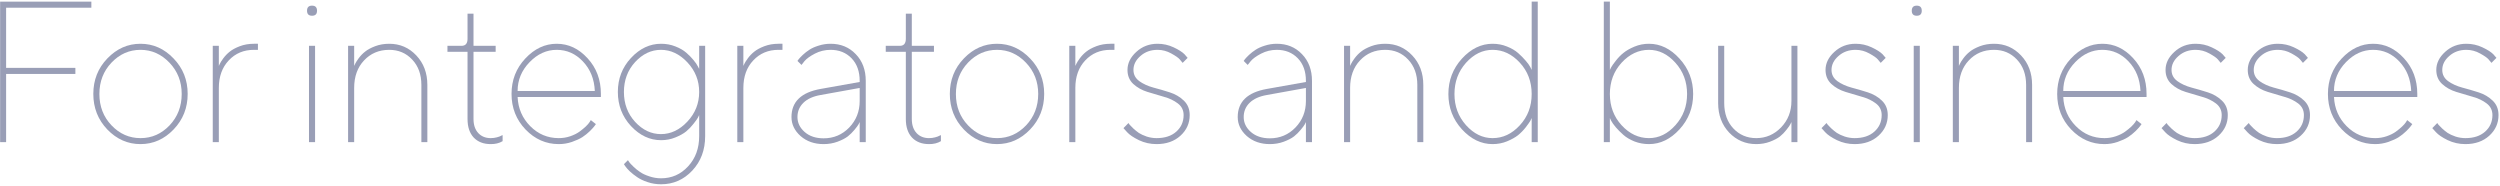 <?xml version="1.0" encoding="UTF-8"?> <svg xmlns="http://www.w3.org/2000/svg" width="1196" height="89" viewBox="0 0 1196 89" fill="none"> <path opacity="0.45" d="M1194.3 27.688L1191.91 30.078C1191.6 29.641 1191.13 29.078 1190.51 28.391C1189.91 27.672 1188.57 26.734 1186.48 25.578C1184.41 24.422 1182.23 23.844 1179.91 23.844C1176.66 23.844 1173.93 24.828 1171.71 26.797C1169.49 28.734 1168.38 30.953 1168.38 33.453C1168.38 35.641 1169.3 37.422 1171.15 38.797C1173.02 40.141 1175.27 41.172 1177.9 41.891C1180.52 42.578 1183.15 43.344 1185.77 44.188C1188.4 45.031 1190.63 46.344 1192.48 48.125C1194.35 49.906 1195.29 52.219 1195.29 55.062C1195.29 58.969 1193.8 62.266 1190.84 64.953C1187.9 67.609 1184.1 68.938 1179.45 68.938C1176.45 68.938 1173.63 68.312 1171.01 67.062C1168.38 65.781 1166.49 64.5 1165.34 63.219L1163.6 61.297L1165.99 58.859C1166.12 59.047 1166.3 59.312 1166.55 59.656C1166.84 59.969 1167.4 60.547 1168.24 61.391C1169.12 62.203 1170.02 62.938 1170.96 63.594C1171.93 64.219 1173.18 64.797 1174.71 65.328C1176.27 65.828 1177.85 66.078 1179.45 66.078C1183.41 66.078 1186.55 65.047 1188.87 62.984C1191.21 60.891 1192.38 58.25 1192.38 55.062C1192.38 52.75 1191.46 50.891 1189.62 49.484C1187.77 48.078 1185.54 47.016 1182.91 46.297C1180.29 45.547 1177.66 44.766 1175.04 43.953C1172.41 43.141 1170.16 41.875 1168.29 40.156C1166.45 38.438 1165.52 36.203 1165.52 33.453C1165.52 30.266 1166.93 27.391 1169.74 24.828C1172.55 22.234 1175.95 20.938 1179.91 20.938C1182.6 20.938 1185.15 21.5 1187.55 22.625C1189.96 23.75 1191.71 24.859 1192.8 25.953L1194.3 27.688Z" fill="#1D295F"></path> <path opacity="0.45" d="M1156.43 46.391H1116.58C1116.83 51.891 1118.85 56.547 1122.63 60.359C1126.41 64.172 1130.96 66.078 1136.27 66.078C1138.18 66.078 1140.01 65.781 1141.76 65.188C1143.54 64.562 1144.99 63.844 1146.12 63.031C1147.27 62.188 1148.29 61.359 1149.16 60.547C1150.04 59.703 1150.66 58.984 1151.04 58.391L1151.6 57.453L1154.04 59.375C1153.85 59.625 1153.58 59.984 1153.24 60.453C1152.93 60.891 1152.22 61.656 1151.13 62.75C1150.04 63.812 1148.85 64.766 1147.57 65.609C1146.29 66.422 1144.62 67.188 1142.55 67.906C1140.52 68.594 1138.43 68.938 1136.27 68.938C1130.18 68.938 1124.88 66.609 1120.38 61.953C1115.91 57.266 1113.68 51.594 1113.68 44.938C1113.68 38.344 1115.87 32.703 1120.24 28.016C1124.65 23.297 1129.66 20.938 1135.29 20.938C1140.91 20.938 1145.83 23.25 1150.05 27.875C1154.3 32.469 1156.43 38.156 1156.43 44.938V46.391ZM1147.85 29.422C1144.35 25.703 1140.16 23.844 1135.29 23.844C1130.44 23.844 1126.12 25.812 1122.3 29.75C1118.49 33.688 1116.58 38.281 1116.58 43.531H1153.52C1153.27 37.844 1151.38 33.141 1147.85 29.422Z" fill="#1D295F"></path> <path opacity="0.45" d="M1104.11 27.688L1101.72 30.078C1101.41 29.641 1100.94 29.078 1100.32 28.391C1099.72 27.672 1098.38 26.734 1096.29 25.578C1094.22 24.422 1092.04 23.844 1089.72 23.844C1086.47 23.844 1083.74 24.828 1081.52 26.797C1079.3 28.734 1078.19 30.953 1078.19 33.453C1078.19 35.641 1079.11 37.422 1080.96 38.797C1082.83 40.141 1085.08 41.172 1087.71 41.891C1090.33 42.578 1092.96 43.344 1095.58 44.188C1098.21 45.031 1100.44 46.344 1102.29 48.125C1104.16 49.906 1105.1 52.219 1105.1 55.062C1105.1 58.969 1103.61 62.266 1100.64 64.953C1097.71 67.609 1093.91 68.938 1089.25 68.938C1086.25 68.938 1083.44 68.312 1080.82 67.062C1078.19 65.781 1076.3 64.5 1075.14 63.219L1073.41 61.297L1075.8 58.859C1075.93 59.047 1076.11 59.312 1076.36 59.656C1076.64 59.969 1077.21 60.547 1078.05 61.391C1078.93 62.203 1079.83 62.938 1080.77 63.594C1081.74 64.219 1082.99 64.797 1084.52 65.328C1086.08 65.828 1087.66 66.078 1089.25 66.078C1093.22 66.078 1096.36 65.047 1098.68 62.984C1101.02 60.891 1102.19 58.25 1102.19 55.062C1102.19 52.75 1101.27 50.891 1099.43 49.484C1097.58 48.078 1095.35 47.016 1092.72 46.297C1090.1 45.547 1087.47 44.766 1084.85 43.953C1082.22 43.141 1079.97 41.875 1078.1 40.156C1076.25 38.438 1075.33 36.203 1075.33 33.453C1075.33 30.266 1076.74 27.391 1079.55 24.828C1082.36 22.234 1085.75 20.938 1089.72 20.938C1092.41 20.938 1094.96 21.5 1097.36 22.625C1099.77 23.75 1101.52 24.859 1102.61 25.953L1104.11 27.688Z" fill="#1D295F"></path> <path opacity="0.45" d="M1064.78 27.688L1062.39 30.078C1062.08 29.641 1061.61 29.078 1060.99 28.391C1060.39 27.672 1059.05 26.734 1056.96 25.578C1054.89 24.422 1052.71 23.844 1050.39 23.844C1047.14 23.844 1044.41 24.828 1042.19 26.797C1039.97 28.734 1038.86 30.953 1038.86 33.453C1038.86 35.641 1039.78 37.422 1041.63 38.797C1043.5 40.141 1045.75 41.172 1048.38 41.891C1051 42.578 1053.63 43.344 1056.25 44.188C1058.88 45.031 1061.11 46.344 1062.96 48.125C1064.83 49.906 1065.77 52.219 1065.77 55.062C1065.77 58.969 1064.28 62.266 1061.31 64.953C1058.38 67.609 1054.58 68.938 1049.92 68.938C1046.92 68.938 1044.11 68.312 1041.49 67.062C1038.86 65.781 1036.97 64.5 1035.81 63.219L1034.08 61.297L1036.47 58.859C1036.6 59.047 1036.78 59.312 1037.03 59.656C1037.31 59.969 1037.88 60.547 1038.72 61.391C1039.6 62.203 1040.5 62.938 1041.44 63.594C1042.41 64.219 1043.66 64.797 1045.19 65.328C1046.75 65.828 1048.33 66.078 1049.92 66.078C1053.89 66.078 1057.03 65.047 1059.35 62.984C1061.69 60.891 1062.86 58.25 1062.86 55.062C1062.86 52.75 1061.94 50.891 1060.1 49.484C1058.25 48.078 1056.02 47.016 1053.39 46.297C1050.77 45.547 1048.14 44.766 1045.52 43.953C1042.89 43.141 1040.64 41.875 1038.77 40.156C1036.92 38.438 1036 36.203 1036 33.453C1036 30.266 1037.41 27.391 1040.22 24.828C1043.03 22.234 1046.42 20.938 1050.39 20.938C1053.08 20.938 1055.63 21.5 1058.03 22.625C1060.44 23.75 1062.19 24.859 1063.28 25.953L1064.78 27.688Z" fill="#1D295F"></path> <path opacity="0.45" d="M1026.91 46.391H987.062C987.312 51.891 989.328 56.547 993.109 60.359C996.891 64.172 1001.44 66.078 1006.75 66.078C1008.66 66.078 1010.48 65.781 1012.23 65.188C1014.02 64.562 1015.47 63.844 1016.59 63.031C1017.75 62.188 1018.77 61.359 1019.64 60.547C1020.52 59.703 1021.14 58.984 1021.52 58.391L1022.08 57.453L1024.52 59.375C1024.33 59.625 1024.06 59.984 1023.72 60.453C1023.41 60.891 1022.7 61.656 1021.61 62.75C1020.52 63.812 1019.33 64.766 1018.05 65.609C1016.77 66.422 1015.09 67.188 1013.03 67.906C1011 68.594 1008.91 68.938 1006.75 68.938C1000.66 68.938 995.359 66.609 990.859 61.953C986.391 57.266 984.156 51.594 984.156 44.938C984.156 38.344 986.344 32.703 990.719 28.016C995.125 23.297 1000.14 20.938 1005.77 20.938C1011.39 20.938 1016.31 23.25 1020.53 27.875C1024.78 32.469 1026.91 38.156 1026.91 44.938V46.391ZM1018.33 29.422C1014.83 25.703 1010.64 23.844 1005.77 23.844C1000.92 23.844 996.594 25.812 992.781 29.75C988.969 33.688 987.062 38.281 987.062 43.531H1024C1023.75 37.844 1021.86 33.141 1018.33 29.422Z" fill="#1D295F"></path> <path opacity="0.45" d="M937.139 21.922V31.531C937.264 31.281 937.436 30.922 937.654 30.453C937.873 29.953 938.42 29.094 939.295 27.875C940.201 26.656 941.232 25.594 942.389 24.688C943.545 23.75 945.139 22.891 947.17 22.109C949.232 21.328 951.482 20.938 953.92 20.938C959.045 20.938 963.357 22.797 966.857 26.516C970.389 30.234 972.154 34.938 972.154 40.625V68H969.295V40.625C969.295 35.625 967.826 31.578 964.889 28.484C961.982 25.391 958.326 23.844 953.92 23.844C949.045 23.844 945.029 25.531 941.873 28.906C938.717 32.25 937.139 36.641 937.139 42.078V68H934.232V21.922H937.139Z" fill="#1D295F"></path> <path opacity="0.45" d="M915.527 68V21.922H918.434V68H915.527ZM916.98 2.703C918.574 2.703 919.371 3.516 919.371 5.141C919.371 6.734 918.574 7.531 916.98 7.531C915.387 7.531 914.59 6.734 914.59 5.141C914.59 3.516 915.387 2.703 916.98 2.703Z" fill="#1D295F"></path> <path opacity="0.45" d="M902.119 27.688L899.729 30.078C899.416 29.641 898.947 29.078 898.322 28.391C897.729 27.672 896.385 26.734 894.291 25.578C892.229 24.422 890.041 23.844 887.729 23.844C884.479 23.844 881.744 24.828 879.525 26.797C877.307 28.734 876.197 30.953 876.197 33.453C876.197 35.641 877.119 37.422 878.963 38.797C880.838 40.141 883.088 41.172 885.713 41.891C888.338 42.578 890.963 43.344 893.588 44.188C896.213 45.031 898.447 46.344 900.291 48.125C902.166 49.906 903.104 52.219 903.104 55.062C903.104 58.969 901.619 62.266 898.65 64.953C895.713 67.609 891.916 68.938 887.26 68.938C884.26 68.938 881.447 68.312 878.822 67.062C876.197 65.781 874.307 64.5 873.15 63.219L871.416 61.297L873.807 58.859C873.932 59.047 874.119 59.312 874.369 59.656C874.65 59.969 875.213 60.547 876.057 61.391C876.932 62.203 877.838 62.938 878.775 63.594C879.744 64.219 880.994 64.797 882.525 65.328C884.088 65.828 885.666 66.078 887.26 66.078C891.229 66.078 894.369 65.047 896.682 62.984C899.025 60.891 900.197 58.25 900.197 55.062C900.197 52.75 899.275 50.891 897.432 49.484C895.588 48.078 893.354 47.016 890.729 46.297C888.104 45.547 885.479 44.766 882.854 43.953C880.229 43.141 877.979 41.875 876.104 40.156C874.26 38.438 873.338 36.203 873.338 33.453C873.338 30.266 874.744 27.391 877.557 24.828C880.369 22.234 883.76 20.938 887.729 20.938C890.416 20.938 892.963 21.5 895.369 22.625C897.775 23.75 899.525 24.859 900.619 25.953L902.119 27.688Z" fill="#1D295F"></path> <path opacity="0.45" d="M857.023 68V58.391C856.898 58.641 856.711 59.016 856.461 59.516C856.242 59.984 855.648 60.828 854.68 62.047C853.742 63.266 852.695 64.344 851.539 65.281C850.383 66.188 848.773 67.031 846.711 67.812C844.68 68.562 842.508 68.938 840.195 68.938C835.07 68.938 830.742 67.094 827.211 63.406C823.711 59.688 821.961 54.984 821.961 49.297V21.922H824.867V49.297C824.867 54.297 826.32 58.344 829.227 61.438C832.133 64.531 835.789 66.078 840.195 66.078C844.789 66.078 848.742 64.375 852.055 60.969C855.367 57.531 857.023 53.312 857.023 48.312V21.922H859.883V68H857.023Z" fill="#1D295F"></path> <path opacity="0.45" d="M770.162 0.781V33.453C770.287 33.141 770.506 32.703 770.818 32.141C771.131 31.547 771.85 30.531 772.975 29.094C774.1 27.625 775.334 26.359 776.678 25.297C778.021 24.203 779.771 23.203 781.928 22.297C784.115 21.391 786.428 20.938 788.865 20.938C794.303 20.938 799.178 23.312 803.49 28.062C807.834 32.812 810.006 38.453 810.006 44.984C810.006 51.484 807.834 57.109 803.49 61.859C799.178 66.578 794.303 68.938 788.865 68.938C786.428 68.938 784.115 68.516 781.928 67.672C779.771 66.797 778.006 65.75 776.631 64.531C775.256 63.312 774.053 62.109 773.021 60.922C771.99 59.703 771.256 58.672 770.818 57.828L770.162 56.469V68H767.256V0.781H770.162ZM788.865 23.844C783.928 23.844 779.568 25.891 775.787 29.984C772.037 34.078 770.162 39.078 770.162 44.984C770.162 50.859 772.037 55.844 775.787 59.938C779.568 64.031 783.928 66.078 788.865 66.078C793.615 66.078 797.834 64.016 801.521 59.891C805.24 55.766 807.1 50.797 807.1 44.984C807.1 39.141 805.24 34.156 801.521 30.031C797.834 25.906 793.615 23.844 788.865 23.844Z" fill="#1D295F"></path> <path opacity="0.45" d="M732.753 33.453V0.781H735.659V68H732.753V56.469C732.628 56.781 732.409 57.234 732.097 57.828C731.784 58.391 731.065 59.406 729.94 60.875C728.815 62.312 727.581 63.578 726.237 64.672C724.894 65.734 723.128 66.719 720.94 67.625C718.784 68.5 716.487 68.938 714.05 68.938C708.612 68.938 703.722 66.578 699.378 61.859C695.065 57.109 692.909 51.484 692.909 44.984C692.909 38.453 695.065 32.812 699.378 28.062C703.722 23.312 708.612 20.938 714.05 20.938C716.487 20.938 718.784 21.375 720.94 22.25C723.128 23.125 724.909 24.172 726.284 25.391C727.659 26.609 728.862 27.828 729.894 29.047C730.925 30.234 731.659 31.25 732.097 32.094L732.753 33.453ZM714.05 23.844C709.3 23.844 705.065 25.906 701.347 30.031C697.659 34.156 695.815 39.141 695.815 44.984C695.815 50.797 697.659 55.766 701.347 59.891C705.065 64.016 709.3 66.078 714.05 66.078C718.987 66.078 723.331 64.031 727.081 59.938C730.862 55.844 732.753 50.859 732.753 44.984C732.753 39.078 730.862 34.078 727.081 29.984C723.331 25.891 718.987 23.844 714.05 23.844Z" fill="#1D295F"></path> <path opacity="0.45" d="M645.892 21.922V31.531C646.017 31.281 646.188 30.922 646.407 30.453C646.626 29.953 647.173 29.094 648.048 27.875C648.954 26.656 649.985 25.594 651.142 24.688C652.298 23.75 653.892 22.891 655.923 22.109C657.985 21.328 660.235 20.938 662.673 20.938C667.798 20.938 672.11 22.797 675.61 26.516C679.142 30.234 680.907 34.938 680.907 40.625V68H678.048V40.625C678.048 35.625 676.579 31.578 673.642 28.484C670.735 25.391 667.079 23.844 662.673 23.844C657.798 23.844 653.782 25.531 650.626 28.906C647.47 32.25 645.892 36.641 645.892 42.078V68H642.985V21.922H645.892Z" fill="#1D295F"></path> <path opacity="0.45" d="M606.046 42.547L624.749 39.219V38.703C624.749 34.172 623.452 30.562 620.858 27.875C618.265 25.188 614.921 23.844 610.827 23.844C608.14 23.844 605.624 24.453 603.28 25.672C600.968 26.891 599.327 28.078 598.358 29.234L596.905 31.062L594.983 29.141C595.108 28.953 595.312 28.672 595.593 28.297C595.905 27.891 596.546 27.219 597.515 26.281C598.515 25.344 599.577 24.516 600.702 23.797C601.827 23.047 603.296 22.391 605.108 21.828C606.952 21.234 608.858 20.938 610.827 20.938C615.702 20.938 619.718 22.594 622.874 25.906C626.062 29.188 627.655 33.453 627.655 38.703V68H624.749V58.391C624.624 58.641 624.437 59.016 624.187 59.516C623.937 59.984 623.312 60.828 622.312 62.047C621.312 63.266 620.218 64.344 619.03 65.281C617.843 66.188 616.202 67.031 614.108 67.812C612.046 68.562 609.843 68.938 607.499 68.938C603.093 68.938 599.421 67.656 596.483 65.094C593.577 62.5 592.124 59.469 592.124 56C592.124 48.688 596.765 44.203 606.046 42.547ZM607.499 66.172C612.312 66.172 616.39 64.453 619.733 61.016C623.077 57.547 624.749 53.312 624.749 48.312V42.078L606.046 45.453C602.452 46.078 599.702 47.328 597.796 49.203C595.921 51.047 594.983 53.312 594.983 56C594.983 58.75 596.14 61.141 598.452 63.172C600.765 65.172 603.78 66.172 607.499 66.172Z" fill="#1D295F"></path> <path opacity="0.45" d="M568.167 27.688L565.776 30.078C565.464 29.641 564.995 29.078 564.37 28.391C563.776 27.672 562.433 26.734 560.339 25.578C558.276 24.422 556.089 23.844 553.776 23.844C550.526 23.844 547.792 24.828 545.573 26.797C543.354 28.734 542.245 30.953 542.245 33.453C542.245 35.641 543.167 37.422 545.011 38.797C546.886 40.141 549.136 41.172 551.761 41.891C554.386 42.578 557.011 43.344 559.636 44.188C562.261 45.031 564.495 46.344 566.339 48.125C568.214 49.906 569.151 52.219 569.151 55.062C569.151 58.969 567.667 62.266 564.698 64.953C561.761 67.609 557.964 68.938 553.308 68.938C550.308 68.938 547.495 68.312 544.87 67.062C542.245 65.781 540.354 64.5 539.198 63.219L537.464 61.297L539.854 58.859C539.979 59.047 540.167 59.312 540.417 59.656C540.698 59.969 541.261 60.547 542.104 61.391C542.979 62.203 543.886 62.938 544.823 63.594C545.792 64.219 547.042 64.797 548.573 65.328C550.136 65.828 551.714 66.078 553.308 66.078C557.276 66.078 560.417 65.047 562.729 62.984C565.073 60.891 566.245 58.25 566.245 55.062C566.245 52.75 565.323 50.891 563.479 49.484C561.636 48.078 559.401 47.016 556.776 46.297C554.151 45.547 551.526 44.766 548.901 43.953C546.276 43.141 544.026 41.875 542.151 40.156C540.308 38.438 539.386 36.203 539.386 33.453C539.386 30.266 540.792 27.391 543.604 24.828C546.417 22.234 549.808 20.938 553.776 20.938C556.464 20.938 559.011 21.5 561.417 22.625C563.823 23.75 565.573 24.859 566.667 25.953L568.167 27.688Z" fill="#1D295F"></path> <path opacity="0.45" d="M533.148 23.844H531.227C526.352 23.844 522.336 25.531 519.18 28.906C516.023 32.25 514.445 36.641 514.445 42.078V68H511.539V21.922H514.445V31.531C514.57 31.281 514.742 30.922 514.961 30.453C515.18 29.953 515.727 29.094 516.602 27.875C517.508 26.656 518.539 25.594 519.695 24.688C520.852 23.75 522.445 22.891 524.477 22.109C526.539 21.328 528.789 20.938 531.227 20.938H533.148V23.844Z" fill="#1D295F"></path> <path opacity="0.45" d="M496.68 44.938C496.68 39.062 494.727 34.078 490.82 29.984C486.914 25.891 482.305 23.844 476.992 23.844C471.617 23.844 466.992 25.875 463.117 29.938C459.242 34 457.305 39.016 457.305 44.984C457.305 50.922 459.242 55.922 463.117 59.984C466.992 64.047 471.617 66.078 476.992 66.078C482.367 66.078 486.992 64.047 490.867 59.984C494.742 55.891 496.68 50.875 496.68 44.938ZM492.789 27.969C497.289 32.625 499.539 38.281 499.539 44.938C499.539 51.594 497.289 57.266 492.789 61.953C488.32 66.609 483.039 68.938 476.945 68.938C470.883 68.938 465.602 66.609 461.102 61.953C456.633 57.266 454.398 51.594 454.398 44.938C454.398 38.281 456.633 32.625 461.102 27.969C465.602 23.281 470.883 20.938 476.945 20.938C483.039 20.938 488.32 23.281 492.789 27.969Z" fill="#1D295F"></path> <path opacity="0.45" d="M433.35 18.547V6.547H436.209V21.922H446.803V24.781H436.209V56.938C436.209 59.75 436.959 61.984 438.459 63.641C439.99 65.266 441.975 66.078 444.412 66.078C445.443 66.078 446.428 65.953 447.365 65.703C448.334 65.453 449.037 65.188 449.475 64.906L450.131 64.625V67.531C448.537 68.5 446.631 68.969 444.412 68.938C441.006 68.938 438.303 67.891 436.303 65.797C434.334 63.672 433.35 60.719 433.35 56.938V24.781H423.74V21.922H430.49C432.396 21.922 433.35 20.797 433.35 18.547Z" fill="#1D295F"></path> <path opacity="0.45" d="M392.566 42.547L411.27 39.219V38.703C411.27 34.172 409.973 30.562 407.379 27.875C404.785 25.188 401.441 23.844 397.348 23.844C394.66 23.844 392.145 24.453 389.801 25.672C387.488 26.891 385.848 28.078 384.879 29.234L383.426 31.062L381.504 29.141C381.629 28.953 381.832 28.672 382.113 28.297C382.426 27.891 383.066 27.219 384.035 26.281C385.035 25.344 386.098 24.516 387.223 23.797C388.348 23.047 389.816 22.391 391.629 21.828C393.473 21.234 395.379 20.938 397.348 20.938C402.223 20.938 406.238 22.594 409.395 25.906C412.582 29.188 414.176 33.453 414.176 38.703V68H411.27V58.391C411.145 58.641 410.957 59.016 410.707 59.516C410.457 59.984 409.832 60.828 408.832 62.047C407.832 63.266 406.738 64.344 405.551 65.281C404.363 66.188 402.723 67.031 400.629 67.812C398.566 68.562 396.363 68.938 394.02 68.938C389.613 68.938 385.941 67.656 383.004 65.094C380.098 62.5 378.645 59.469 378.645 56C378.645 48.688 383.285 44.203 392.566 42.547ZM394.02 66.172C398.832 66.172 402.91 64.453 406.254 61.016C409.598 57.547 411.27 53.312 411.27 48.312V42.078L392.566 45.453C388.973 46.078 386.223 47.328 384.316 49.203C382.441 51.047 381.504 53.312 381.504 56C381.504 58.75 382.66 61.141 384.973 63.172C387.285 65.172 390.301 66.172 394.02 66.172Z" fill="#1D295F"></path> <path opacity="0.45" d="M374.33 23.844H372.408C367.533 23.844 363.518 25.531 360.361 28.906C357.205 32.25 355.627 36.641 355.627 42.078V68H352.721V21.922H355.627V31.531C355.752 31.281 355.924 30.922 356.143 30.453C356.361 29.953 356.908 29.094 357.783 27.875C358.689 26.656 359.721 25.594 360.877 24.688C362.033 23.75 363.627 22.891 365.658 22.109C367.721 21.328 369.971 20.938 372.408 20.938H374.33V23.844Z" fill="#1D295F"></path> <path opacity="0.45" d="M303.828 29.703C300.266 33.609 298.484 38.375 298.484 44C298.484 49.625 300.266 54.391 303.828 58.297C307.422 62.203 311.547 64.156 316.203 64.156C320.891 64.156 325.109 62.156 328.859 58.156C332.609 54.156 334.484 49.438 334.484 44C334.484 38.562 332.609 33.844 328.859 29.844C325.109 25.844 320.891 23.844 316.203 23.844C311.547 23.844 307.422 25.797 303.828 29.703ZM334.484 65.141V55.062C334.359 55.375 334.141 55.812 333.828 56.375C333.547 56.906 332.859 57.859 331.766 59.234C330.703 60.609 329.531 61.828 328.25 62.891C326.969 63.922 325.25 64.875 323.094 65.75C320.969 66.625 318.688 67.062 316.25 67.062C310.875 67.062 306.078 64.812 301.859 60.312C297.672 55.781 295.578 50.344 295.578 44C295.578 37.656 297.672 32.234 301.859 27.734C306.078 23.203 310.875 20.938 316.25 20.938C318.688 20.938 320.969 21.359 323.094 22.203C325.25 23.047 326.984 24.047 328.297 25.203C329.609 26.328 330.75 27.484 331.719 28.672C332.719 29.859 333.422 30.875 333.828 31.719L334.484 32.938V21.922H337.344V65.141C337.344 71.734 335.297 77.219 331.203 81.594C327.109 85.969 322.125 88.156 316.25 88.156C314 88.156 311.859 87.812 309.828 87.125C307.828 86.469 306.156 85.672 304.812 84.734C303.469 83.828 302.297 82.906 301.297 81.969C300.328 81.031 299.609 80.219 299.141 79.531L298.484 78.547L300.406 76.625C300.531 76.875 300.734 77.188 301.016 77.562C301.297 77.969 301.953 78.672 302.984 79.672C304.016 80.672 305.094 81.547 306.219 82.297C307.344 83.078 308.812 83.766 310.625 84.359C312.438 84.984 314.312 85.297 316.25 85.297C321.375 85.297 325.688 83.391 329.188 79.578C332.719 75.766 334.484 70.953 334.484 65.141Z" fill="#1D295F"></path> <path opacity="0.45" d="M287.467 46.391H247.623C247.873 51.891 249.889 56.547 253.67 60.359C257.451 64.172 261.998 66.078 267.311 66.078C269.217 66.078 271.045 65.781 272.795 65.188C274.576 64.562 276.029 63.844 277.154 63.031C278.311 62.188 279.326 61.359 280.201 60.547C281.076 59.703 281.701 58.984 282.076 58.391L282.639 57.453L285.076 59.375C284.889 59.625 284.623 59.984 284.279 60.453C283.967 60.891 283.264 61.656 282.17 62.75C281.076 63.812 279.889 64.766 278.607 65.609C277.326 66.422 275.654 67.188 273.592 67.906C271.561 68.594 269.467 68.938 267.311 68.938C261.217 68.938 255.92 66.609 251.42 61.953C246.951 57.266 244.717 51.594 244.717 44.938C244.717 38.344 246.904 32.703 251.279 28.016C255.686 23.297 260.701 20.938 266.326 20.938C271.951 20.938 276.873 23.25 281.092 27.875C285.342 32.469 287.467 38.156 287.467 44.938V46.391ZM278.889 29.422C275.389 25.703 271.201 23.844 266.326 23.844C261.482 23.844 257.154 25.812 253.342 29.75C249.529 33.688 247.623 38.281 247.623 43.531H284.561C284.311 37.844 282.42 33.141 278.889 29.422Z" fill="#1D295F"></path> <path opacity="0.45" d="M223.668 18.547V6.547H226.527V21.922H237.121V24.781H226.527V56.938C226.527 59.75 227.277 61.984 228.777 63.641C230.309 65.266 232.293 66.078 234.73 66.078C235.762 66.078 236.746 65.953 237.684 65.703C238.652 65.453 239.355 65.188 239.793 64.906L240.449 64.625V67.531C238.855 68.5 236.949 68.969 234.73 68.938C231.324 68.938 228.621 67.891 226.621 65.797C224.652 63.672 223.668 60.719 223.668 56.938V24.781H214.059V21.922H220.809C222.715 21.922 223.668 20.797 223.668 18.547Z" fill="#1D295F"></path> <path opacity="0.45" d="M169.432 21.922V31.531C169.557 31.281 169.729 30.922 169.947 30.453C170.166 29.953 170.713 29.094 171.588 27.875C172.494 26.656 173.525 25.594 174.682 24.688C175.838 23.75 177.432 22.891 179.463 22.109C181.525 21.328 183.775 20.938 186.213 20.938C191.338 20.938 195.65 22.797 199.15 26.516C202.682 30.234 204.447 34.938 204.447 40.625V68H201.588V40.625C201.588 35.625 200.119 31.578 197.182 28.484C194.275 25.391 190.619 23.844 186.213 23.844C181.338 23.844 177.322 25.531 174.166 28.906C171.01 32.25 169.432 36.641 169.432 42.078V68H166.525V21.922H169.432Z" fill="#1D295F"></path> <path opacity="0.45" d="M147.82 68V21.922H150.727V68H147.82ZM149.273 2.703C150.867 2.703 151.664 3.516 151.664 5.141C151.664 6.734 150.867 7.531 149.273 7.531C147.68 7.531 146.883 6.734 146.883 5.141C146.883 3.516 147.68 2.703 149.273 2.703Z" fill="#1D295F"></path> <path opacity="0.45" d="M123.395 23.844H121.473C116.598 23.844 112.582 25.531 109.426 28.906C106.27 32.25 104.691 36.641 104.691 42.078V68H101.785V21.922H104.691V31.531C104.816 31.281 104.988 30.922 105.207 30.453C105.426 29.953 105.973 29.094 106.848 27.875C107.754 26.656 108.785 25.594 109.941 24.688C111.098 23.75 112.691 22.891 114.723 22.109C116.785 21.328 119.035 20.938 121.473 20.938H123.395V23.844Z" fill="#1D295F"></path> <path opacity="0.45" d="M86.924 44.938C86.924 39.062 84.971 34.078 81.064 29.984C77.158 25.891 72.549 23.844 67.236 23.844C61.861 23.844 57.236 25.875 53.361 29.938C49.486 34 47.549 39.016 47.549 44.984C47.549 50.922 49.486 55.922 53.361 59.984C57.236 64.047 61.861 66.078 67.236 66.078C72.611 66.078 77.236 64.047 81.111 59.984C84.986 55.891 86.924 50.875 86.924 44.938ZM83.033 27.969C87.533 32.625 89.783 38.281 89.783 44.938C89.783 51.594 87.533 57.266 83.033 61.953C78.564 66.609 73.283 68.938 67.189 68.938C61.127 68.938 55.846 66.609 51.346 61.953C46.877 57.266 44.643 51.594 44.643 44.938C44.643 38.281 46.877 32.625 51.346 27.969C55.846 23.281 61.127 20.938 67.189 20.938C73.283 20.938 78.564 23.281 83.033 27.969Z" fill="#1D295F"></path> <path opacity="0.45" d="M0.062 0.781H43.703V3.688H2.922V32.469H36.062V35.375H2.922V68H0.062V0.781Z" fill="#1D295F"></path> </svg> 